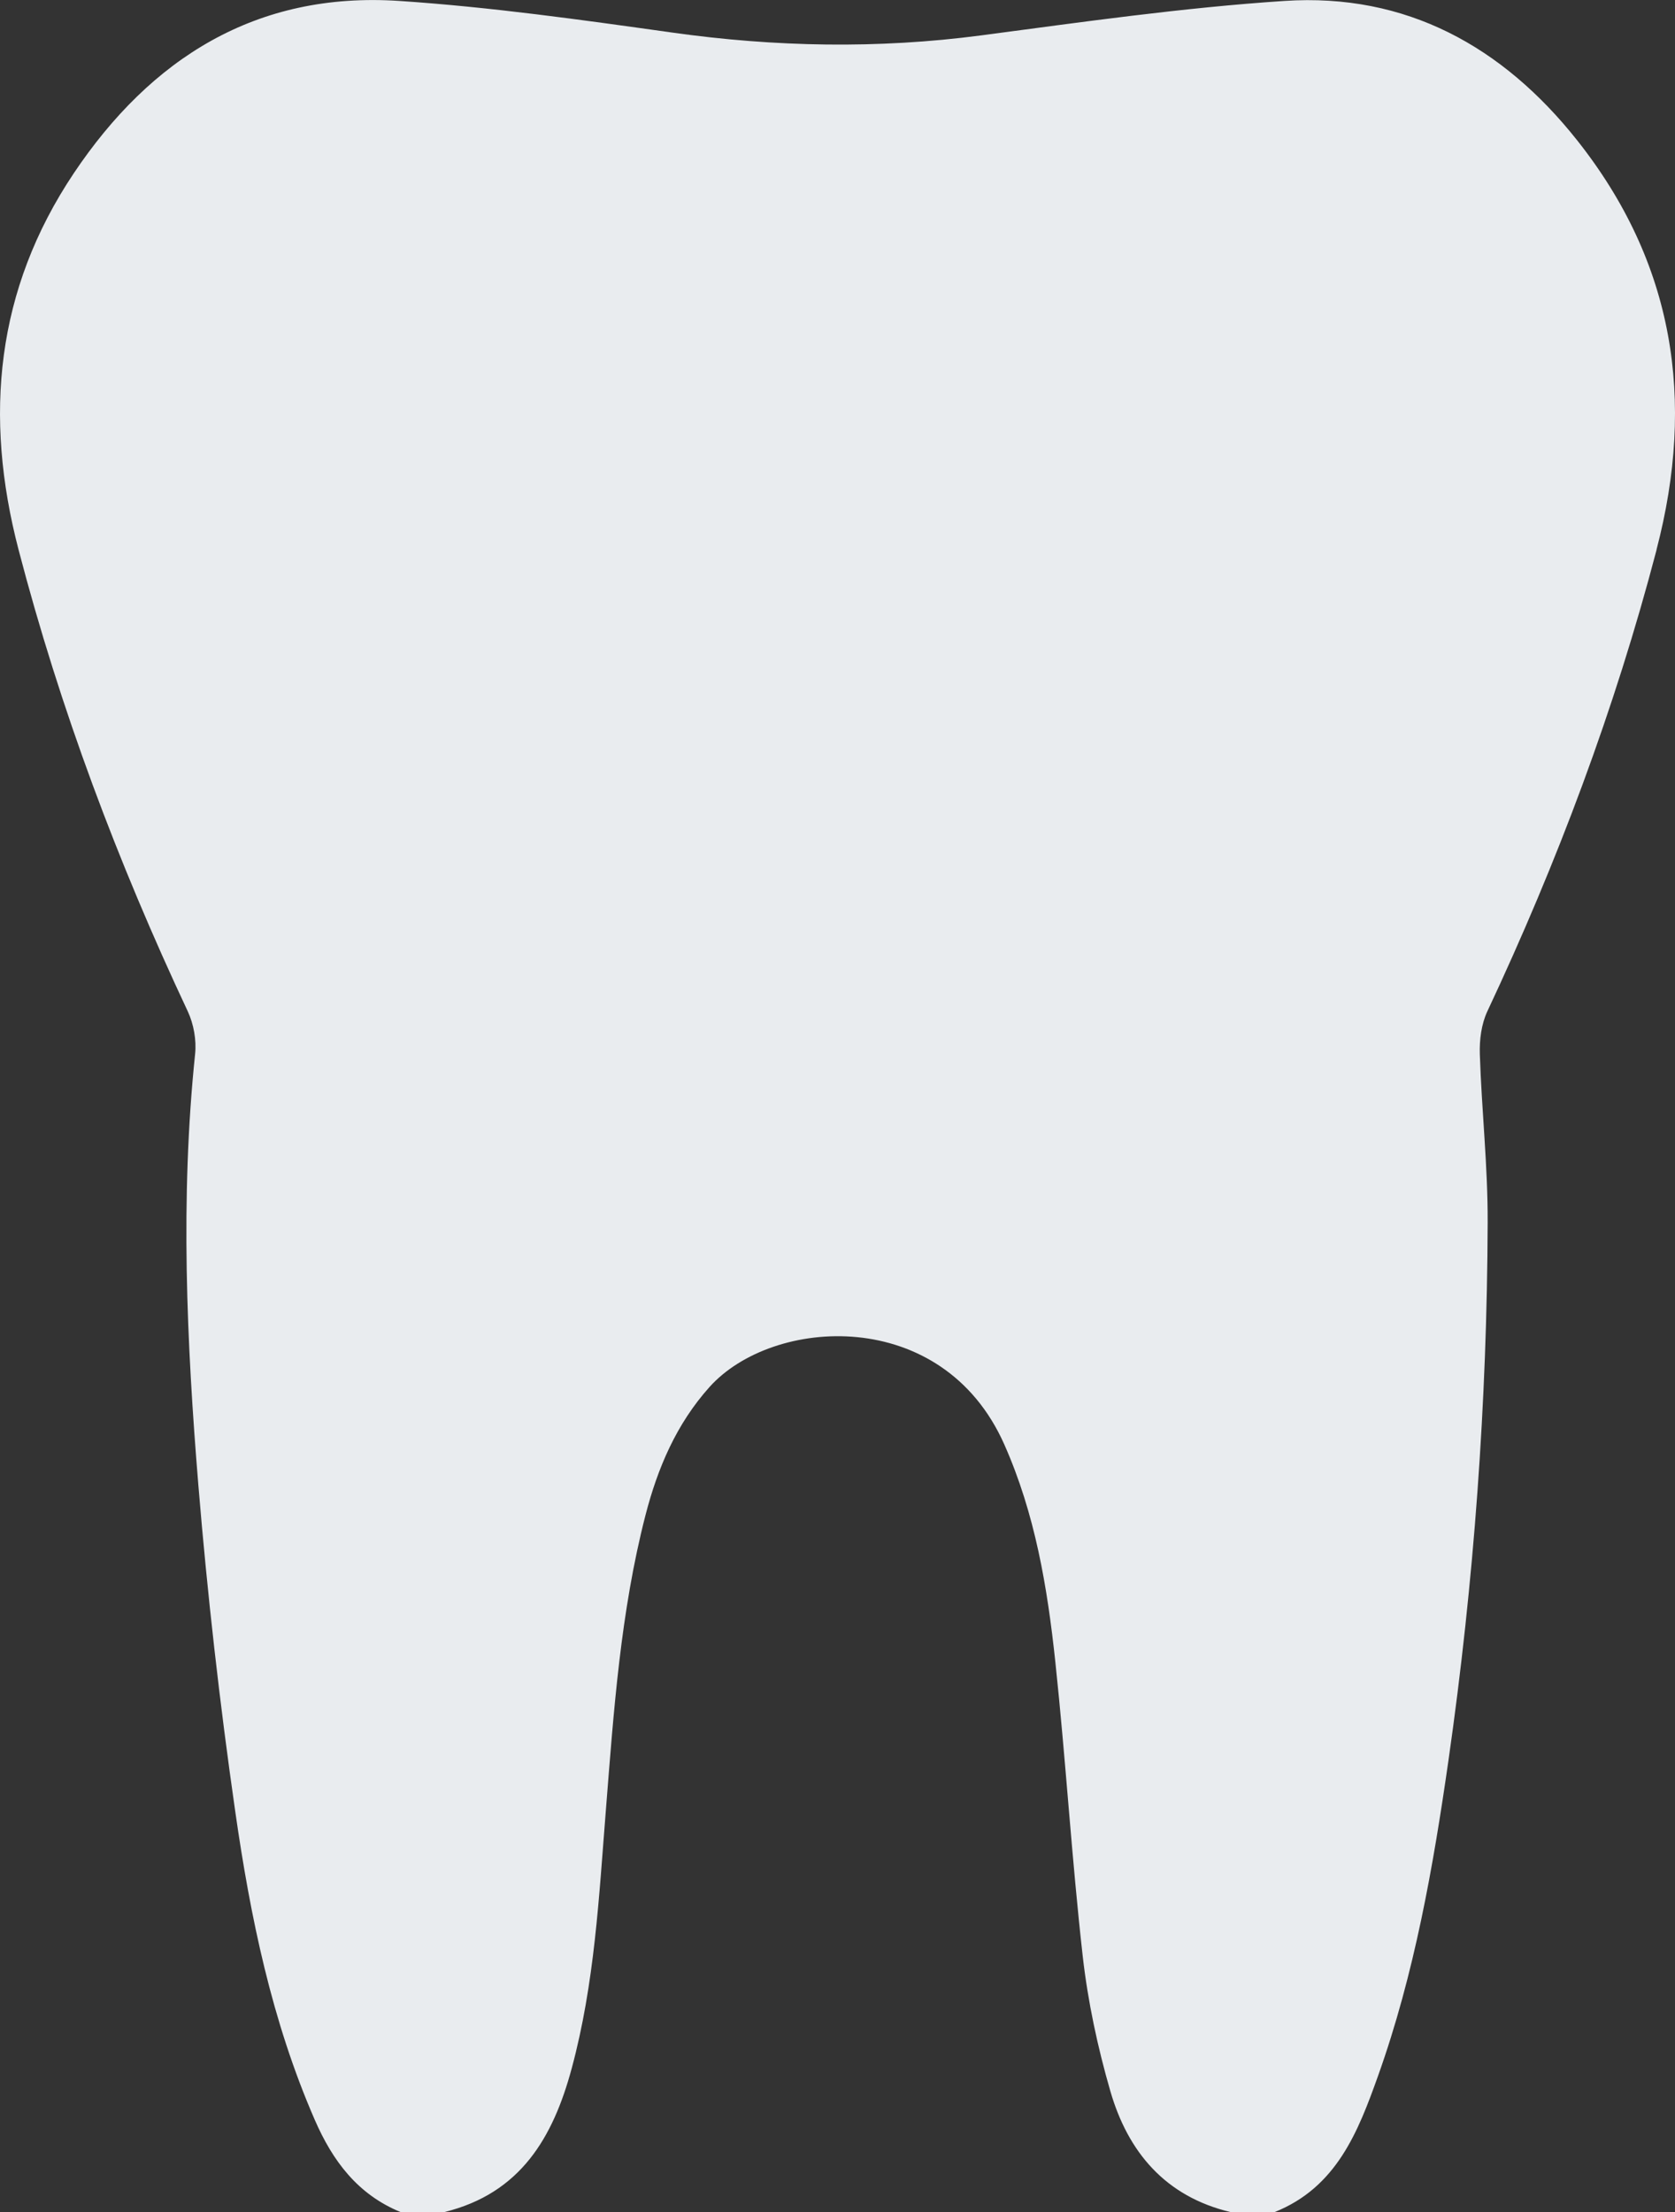 <svg width="25" height="33" viewBox="0 0 25 33" fill="none" xmlns="http://www.w3.org/2000/svg">
<rect x="0" y="0" width="25" height="33" fill="#333333" stroke="none"/>
<g id="zub" clip-path="url(#clip0_6862_257)">
<path id="Vector" d="M24.724 8.201C25.309 5.966 24.988 3.918 23.537 2.09C22.432 0.698 20.99 -0.107 19.17 0.014C17.656 0.114 16.149 0.329 14.644 0.528C13.102 0.731 11.572 0.702 10.034 0.486C8.68 0.296 7.322 0.105 5.96 0.014C3.824 -0.128 2.249 0.872 1.101 2.585C-0.062 4.323 -0.244 6.204 0.277 8.201C0.897 10.577 1.757 12.864 2.802 15.087C2.891 15.277 2.934 15.517 2.912 15.725C2.689 17.873 2.785 20.019 2.961 22.161C3.095 23.786 3.279 25.409 3.511 27.024C3.736 28.595 4.056 30.153 4.698 31.625C4.964 32.236 5.337 32.738 5.979 33.001H6.632C7.769 32.722 8.255 31.889 8.533 30.857C8.875 29.593 8.94 28.296 9.043 27.003C9.16 25.526 9.262 24.048 9.634 22.605C9.815 21.903 10.094 21.245 10.59 20.692C11.531 19.644 14.065 19.473 14.988 21.546C15.45 22.584 15.633 23.682 15.751 24.791C15.907 26.253 15.995 27.722 16.16 29.183C16.237 29.861 16.382 30.54 16.572 31.196C16.834 32.102 17.391 32.77 18.37 33.002H19.022C19.951 32.632 20.271 31.8 20.568 30.969C21.112 29.444 21.39 27.856 21.619 26.262C22 23.601 22.195 20.924 22.204 18.236C22.207 17.399 22.114 16.564 22.087 15.727C22.08 15.514 22.11 15.278 22.199 15.088C23.244 12.864 24.103 10.578 24.725 8.202L24.724 8.201Z" fill="#E9ECEF"/>
</g>
<defs>
<clipPath id="clip0_6862_257">
<rect width="25" height="33" fill="white"/>
</clipPath>
</defs>
</svg>
